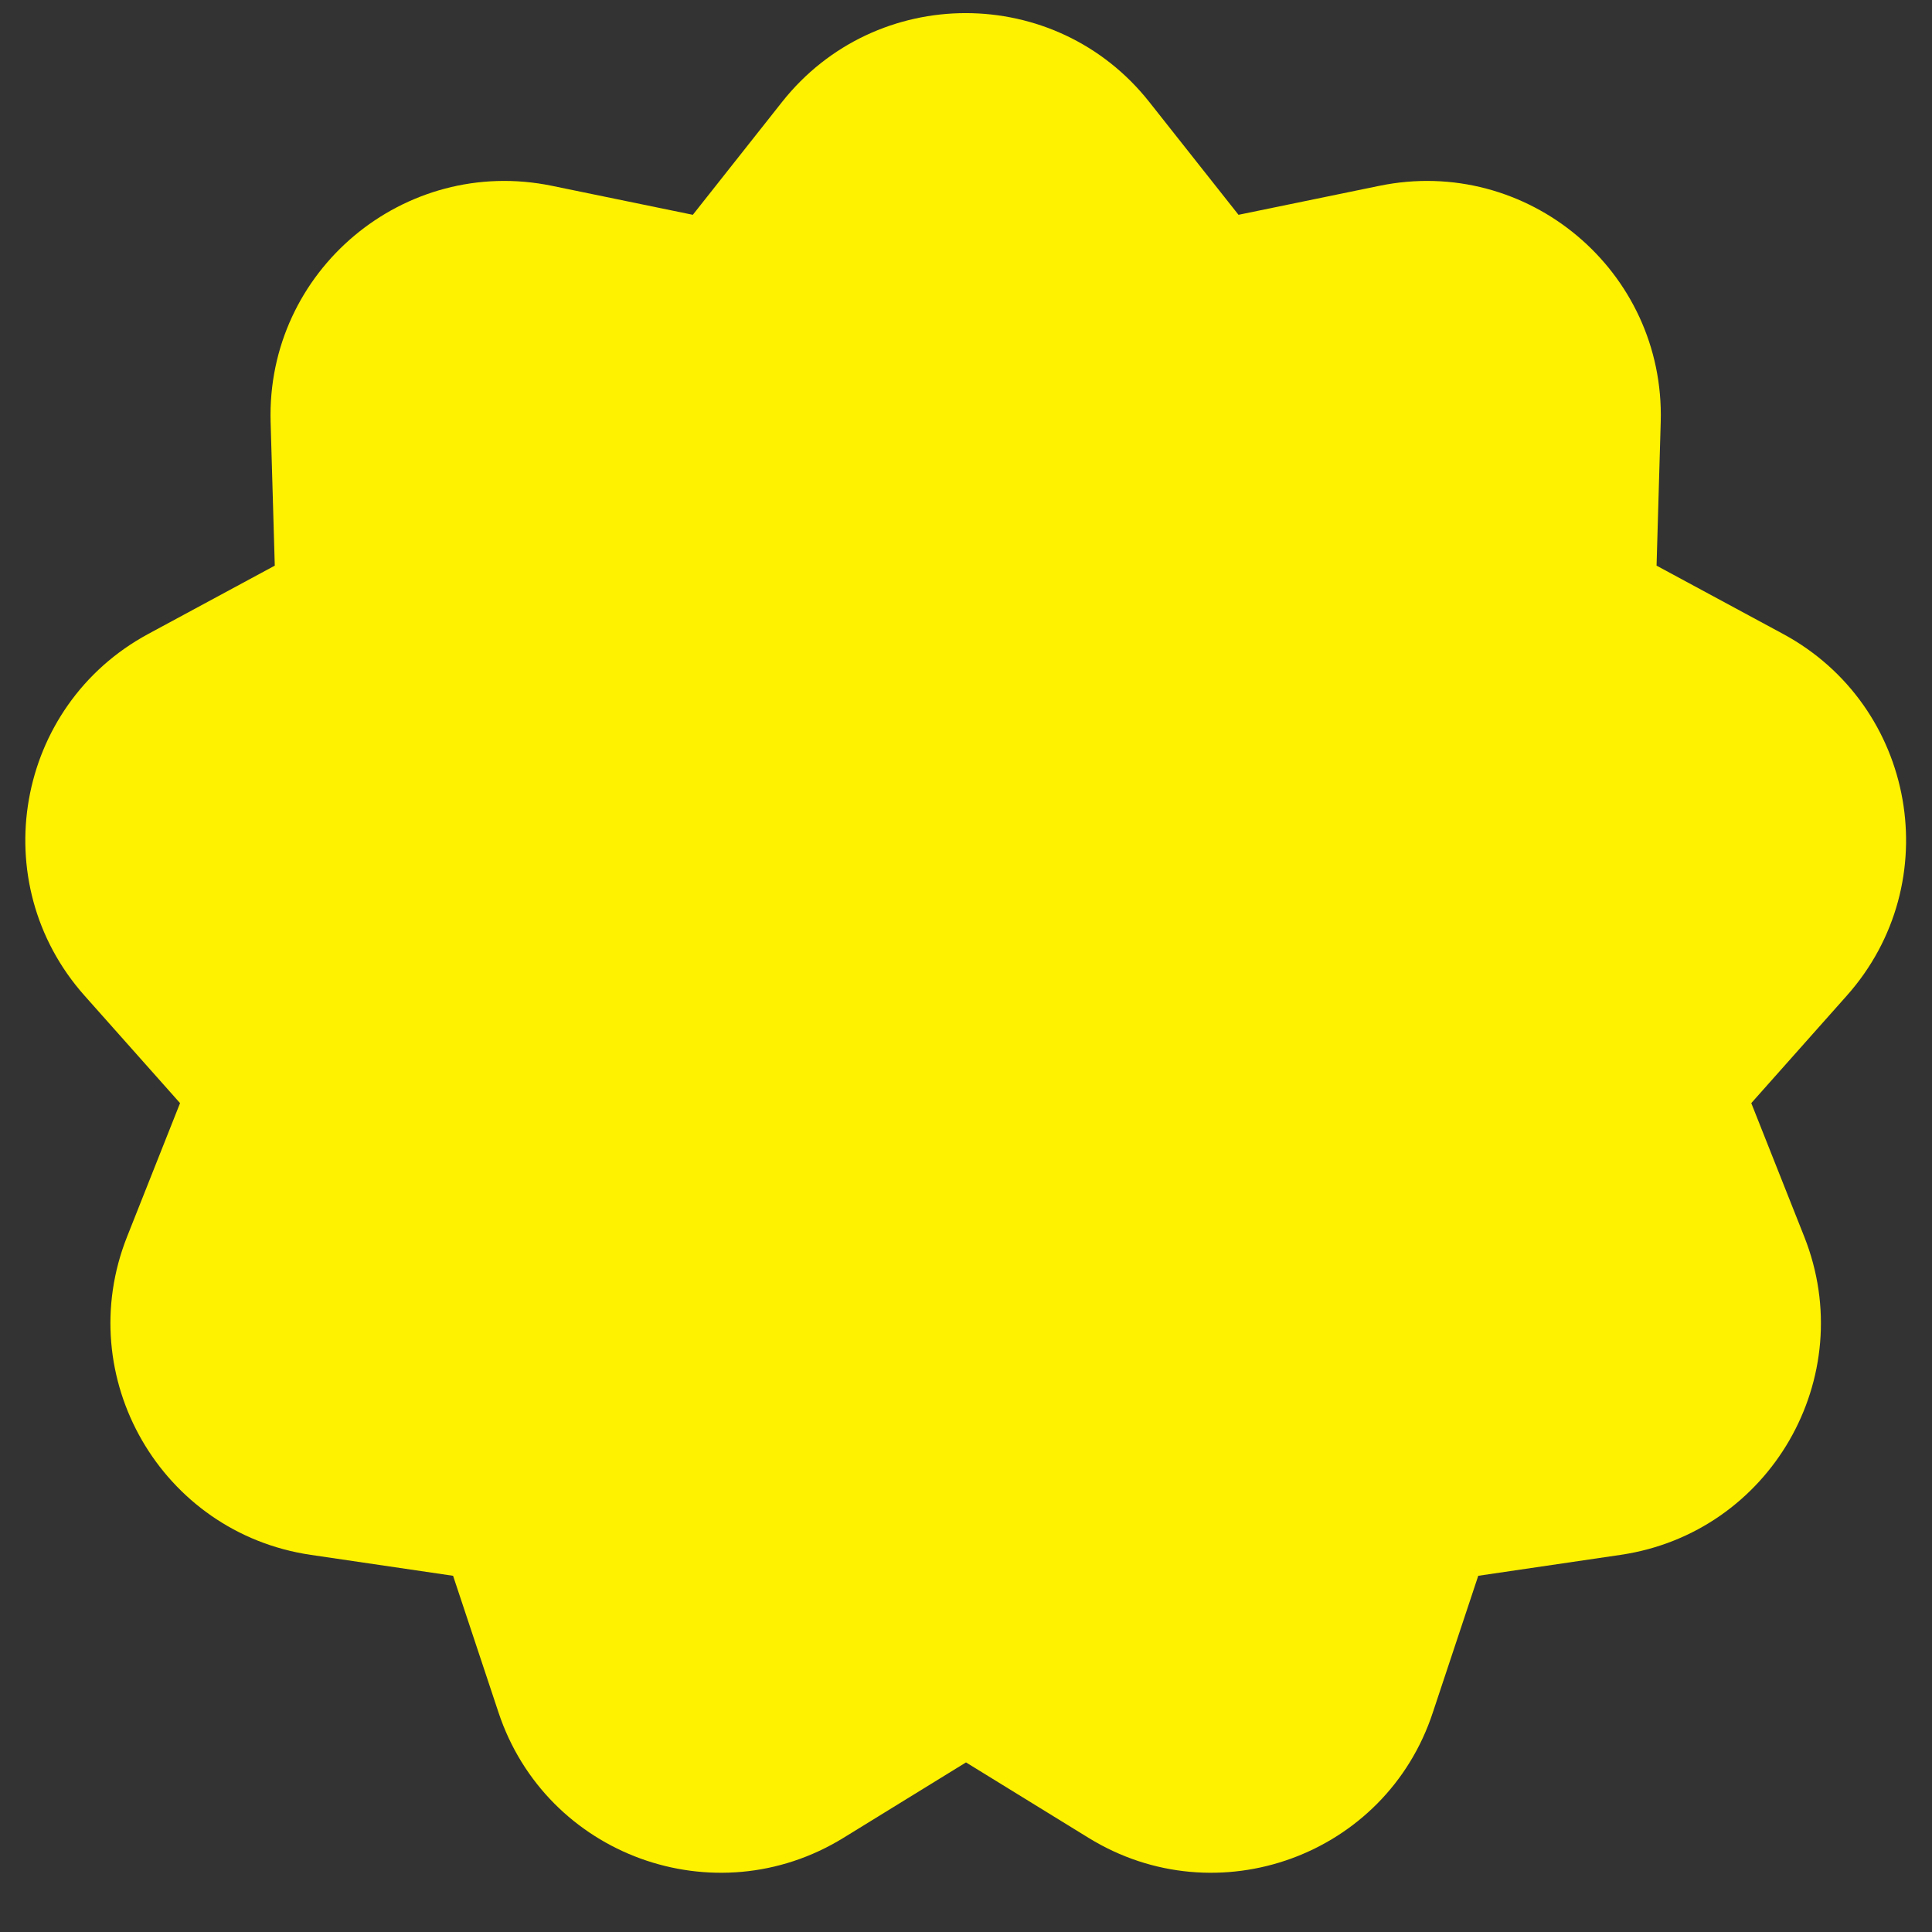 <?xml version="1.0" encoding="utf-8"?>
<!-- Generator: Adobe Illustrator 26.0.3, SVG Export Plug-In . SVG Version: 6.00 Build 0)  -->
<svg version="1.1" id="Layer_1" xmlns="http://www.w3.org/2000/svg" xmlns:xlink="http://www.w3.org/1999/xlink" x="0px" y="0px"
	 viewBox="0 0 144 144" style="enable-background:new 0 0 144 144;" xml:space="preserve">
<rect x="0" y="0" width="144" height="144" fill="#333333" stroke="none"/>
<style type="text/css">
	.st0{fill:#FFF200;}
	.st1{fill:none;}
</style>
<g>
	<path class="st0" d="M81.13,136.98L72,131.36l-9.13,5.62c-9.59,5.91-22.18,1.33-25.72-9.36l-3.38-10.17l-10.61-1.56
		c-11.14-1.64-17.84-13.24-13.69-23.71l3.95-9.96l-7.12-8.01c-7.48-8.41-5.16-21.61,4.75-26.96l9.43-5.09l-0.31-10.71
		c-0.32-11.26,9.94-19.87,20.97-17.6l10.5,2.16l6.65-8.41c6.99-8.83,20.39-8.83,27.37,0l6.65,8.41l10.5-2.16
		c11.03-2.27,21.29,6.34,20.97,17.6l-0.31,10.71l9.43,5.09c9.91,5.35,12.24,18.54,4.75,26.96l-7.12,8.01l3.95,9.96
		c4.15,10.47-2.54,22.07-13.69,23.71l-10.61,1.56l-3.38,10.17C103.3,138.31,90.71,142.89,81.13,136.98z"/>
	<circle class="st1" cx="72" cy="72" r="71.01"/>
</g>
</svg>
